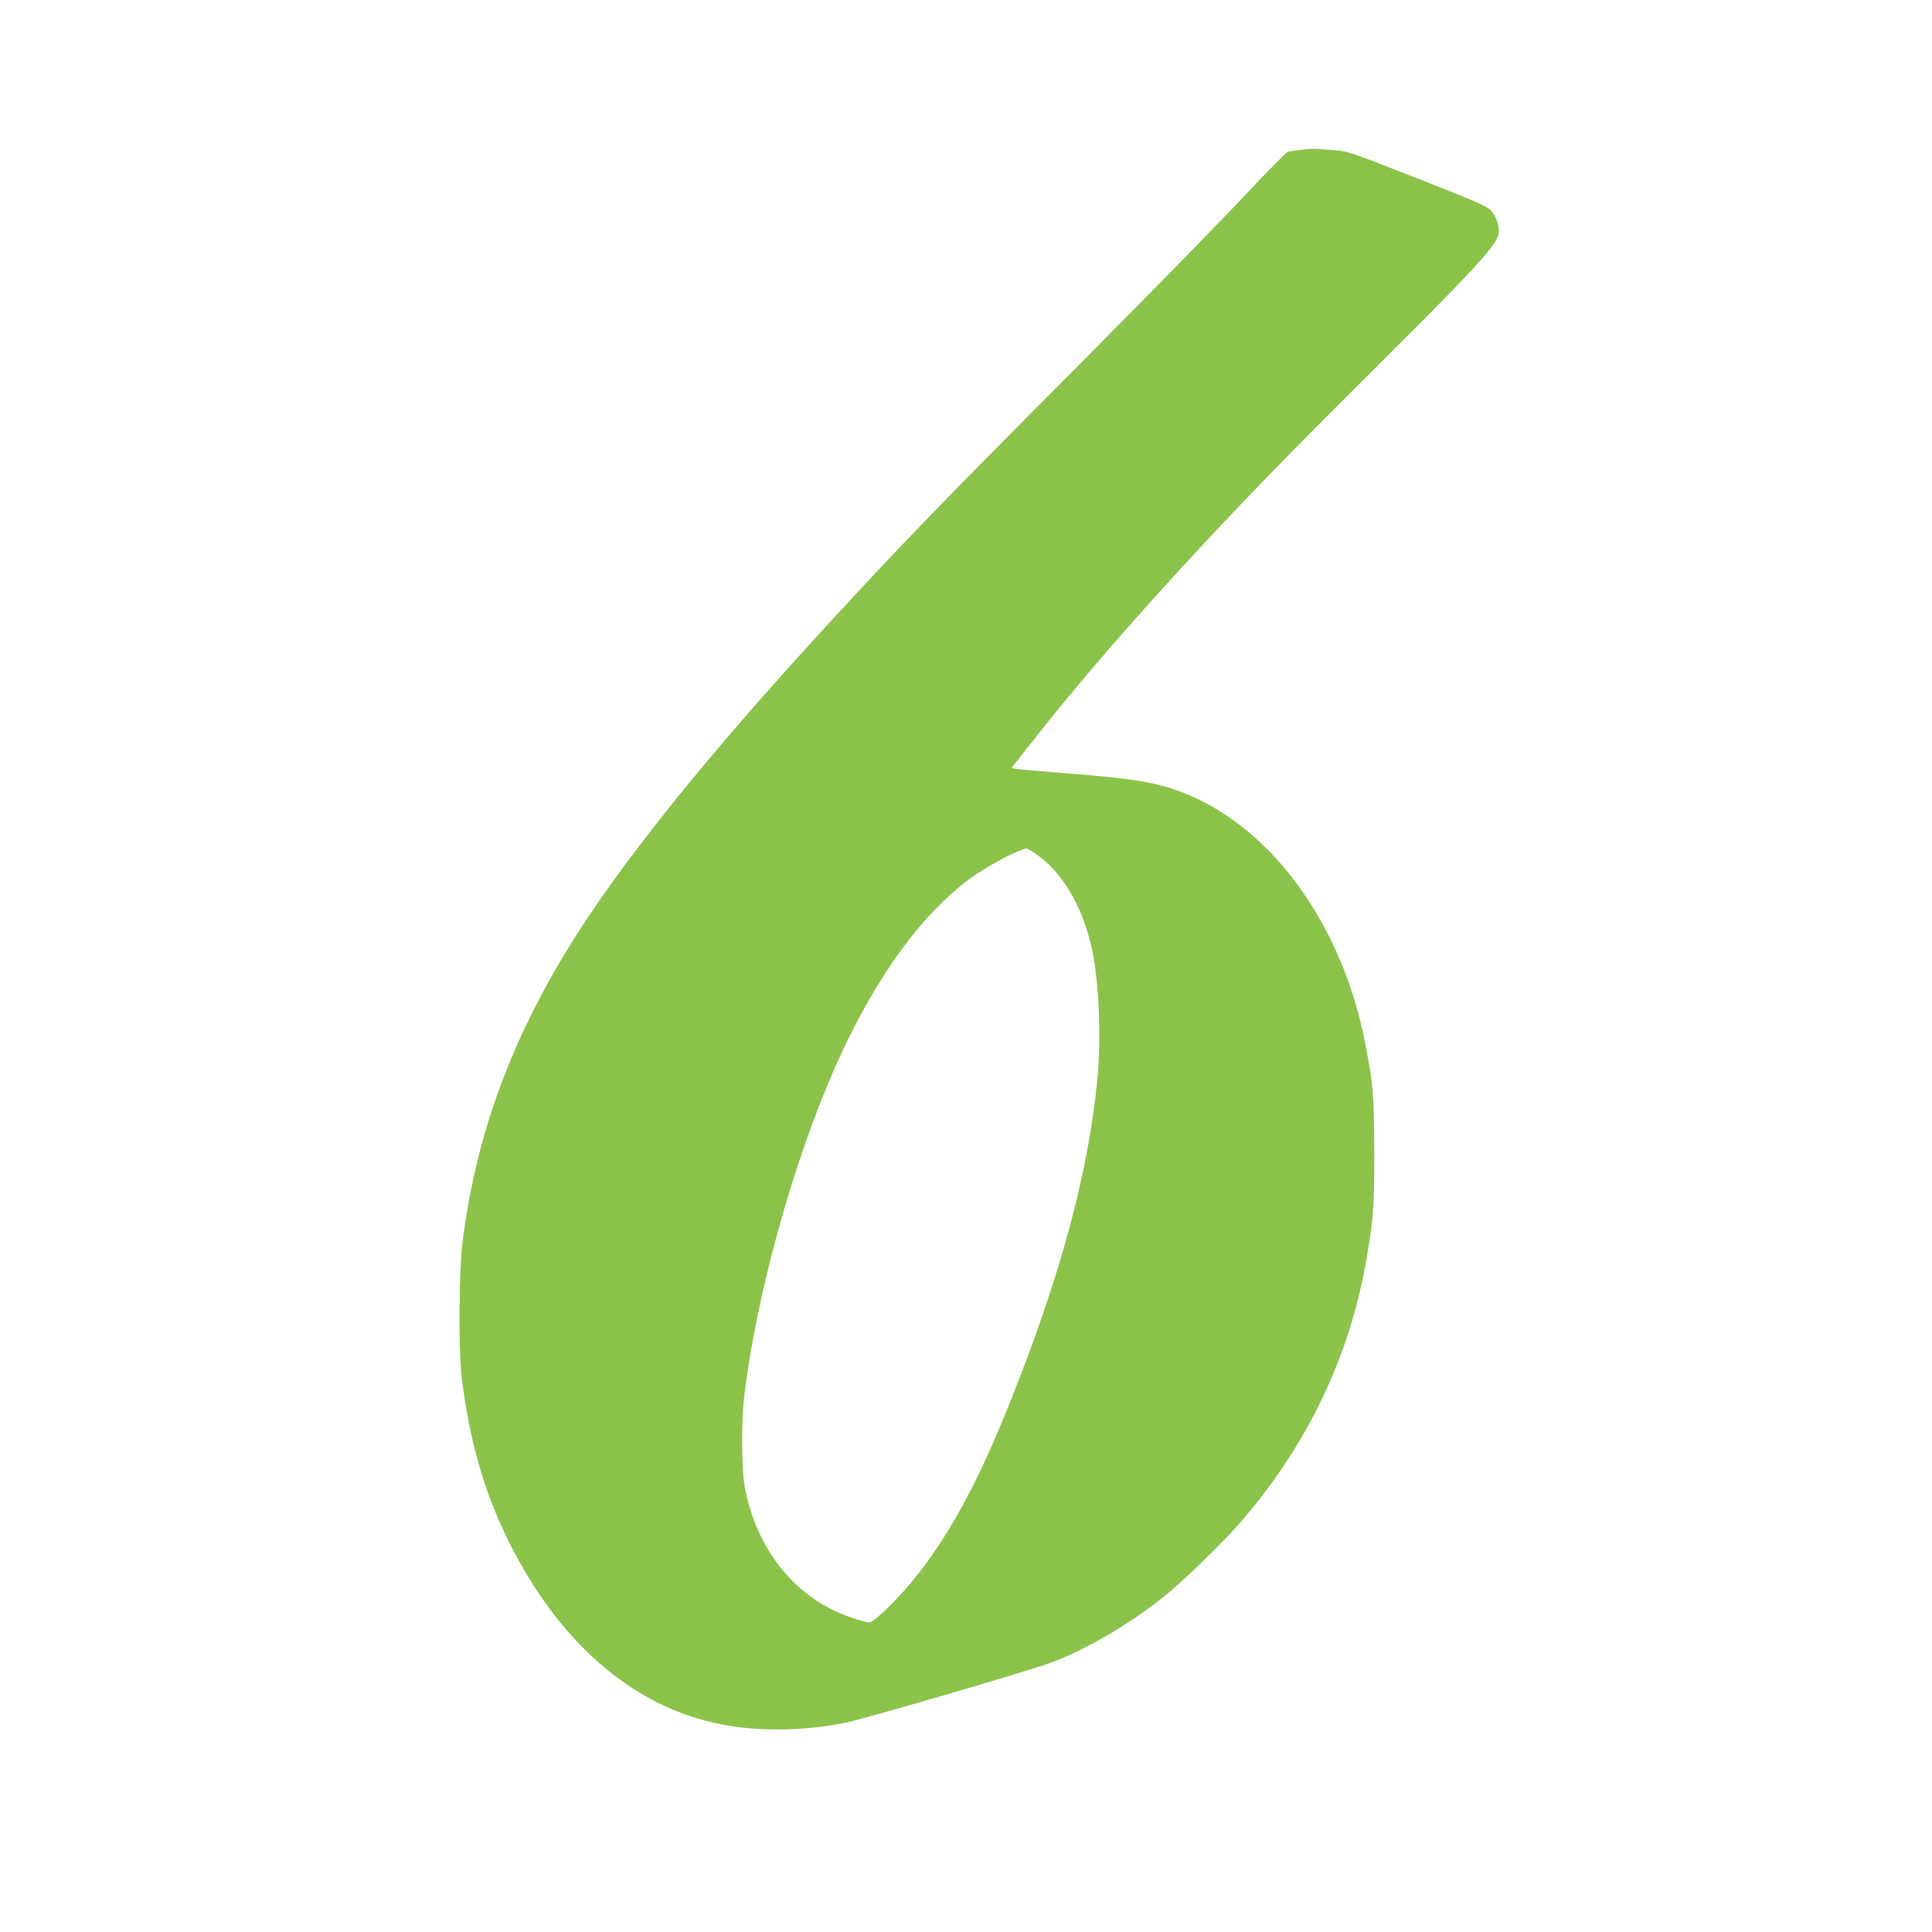 <?xml version="1.0" encoding="UTF-8"?>
<svg xmlns="http://www.w3.org/2000/svg" xmlns:xlink="http://www.w3.org/1999/xlink" width="50px" height="50px" viewBox="0 0 50 50" version="1.1">
<g id="surface1">
<path style=" stroke:none;fill-rule:nonzero;fill:rgb(54.51%,76.471%,29.02%);fill-opacity:1;" d="M 33.711 3.871 C 33.551 3.891 33.383 3.914 33.336 3.926 C 33.293 3.934 32.793 4.441 32.227 5.047 C 31.656 5.656 29.875 7.48 28.262 9.102 C 24.234 13.152 23.41 14.004 21.539 16.035 C 18.258 19.594 15.988 22.426 14.66 24.609 C 13.156 27.086 12.297 29.5 11.965 32.188 C 11.879 32.895 11.867 34.938 11.945 35.605 C 12.141 37.258 12.531 38.625 13.18 39.922 C 14.543 42.641 16.547 44.301 18.906 44.668 C 19.809 44.812 20.898 44.781 21.855 44.59 C 22.379 44.484 26.621 43.246 27.215 43.023 C 28.09 42.699 29.227 42.035 30.102 41.336 C 30.609 40.934 31.633 39.938 32.105 39.395 C 33.84 37.391 34.938 35.094 35.367 32.566 C 35.547 31.52 35.566 31.254 35.566 29.824 C 35.562 28.363 35.539 28.059 35.328 26.984 C 34.742 23.977 32.977 21.5 30.746 20.566 C 30 20.254 29.441 20.156 27.441 20 C 26.883 19.957 26.367 19.91 26.301 19.898 L 26.176 19.879 L 26.594 19.344 C 27.82 17.777 29.25 16.121 31.059 14.172 C 32.383 12.75 33.504 11.598 35.82 9.297 C 38.312 6.816 38.789 6.285 38.789 5.996 C 38.789 5.793 38.711 5.582 38.582 5.445 C 38.473 5.332 38.207 5.215 36.672 4.613 C 34.926 3.93 34.875 3.91 34.523 3.887 C 34.324 3.875 34.125 3.859 34.082 3.852 C 34.039 3.844 33.871 3.855 33.711 3.871 Z M 26.773 22.074 C 27.461 22.531 27.992 23.402 28.242 24.48 C 28.438 25.316 28.508 26.848 28.398 27.949 C 28.16 30.402 27.422 33.102 26.09 36.414 C 25.289 38.402 24.551 39.758 23.66 40.859 C 23.242 41.379 22.613 41.992 22.496 41.992 C 22.453 41.992 22.254 41.938 22.055 41.871 C 20.609 41.391 19.578 40.129 19.273 38.469 C 19.191 38.035 19.184 36.805 19.254 36.191 C 19.559 33.566 20.516 30.098 21.621 27.598 C 22.652 25.27 23.938 23.52 25.289 22.609 C 25.711 22.328 26.398 21.977 26.566 21.957 C 26.578 21.953 26.672 22.008 26.773 22.074 Z M 26.773 22.074 "/>
</g>
</svg>
